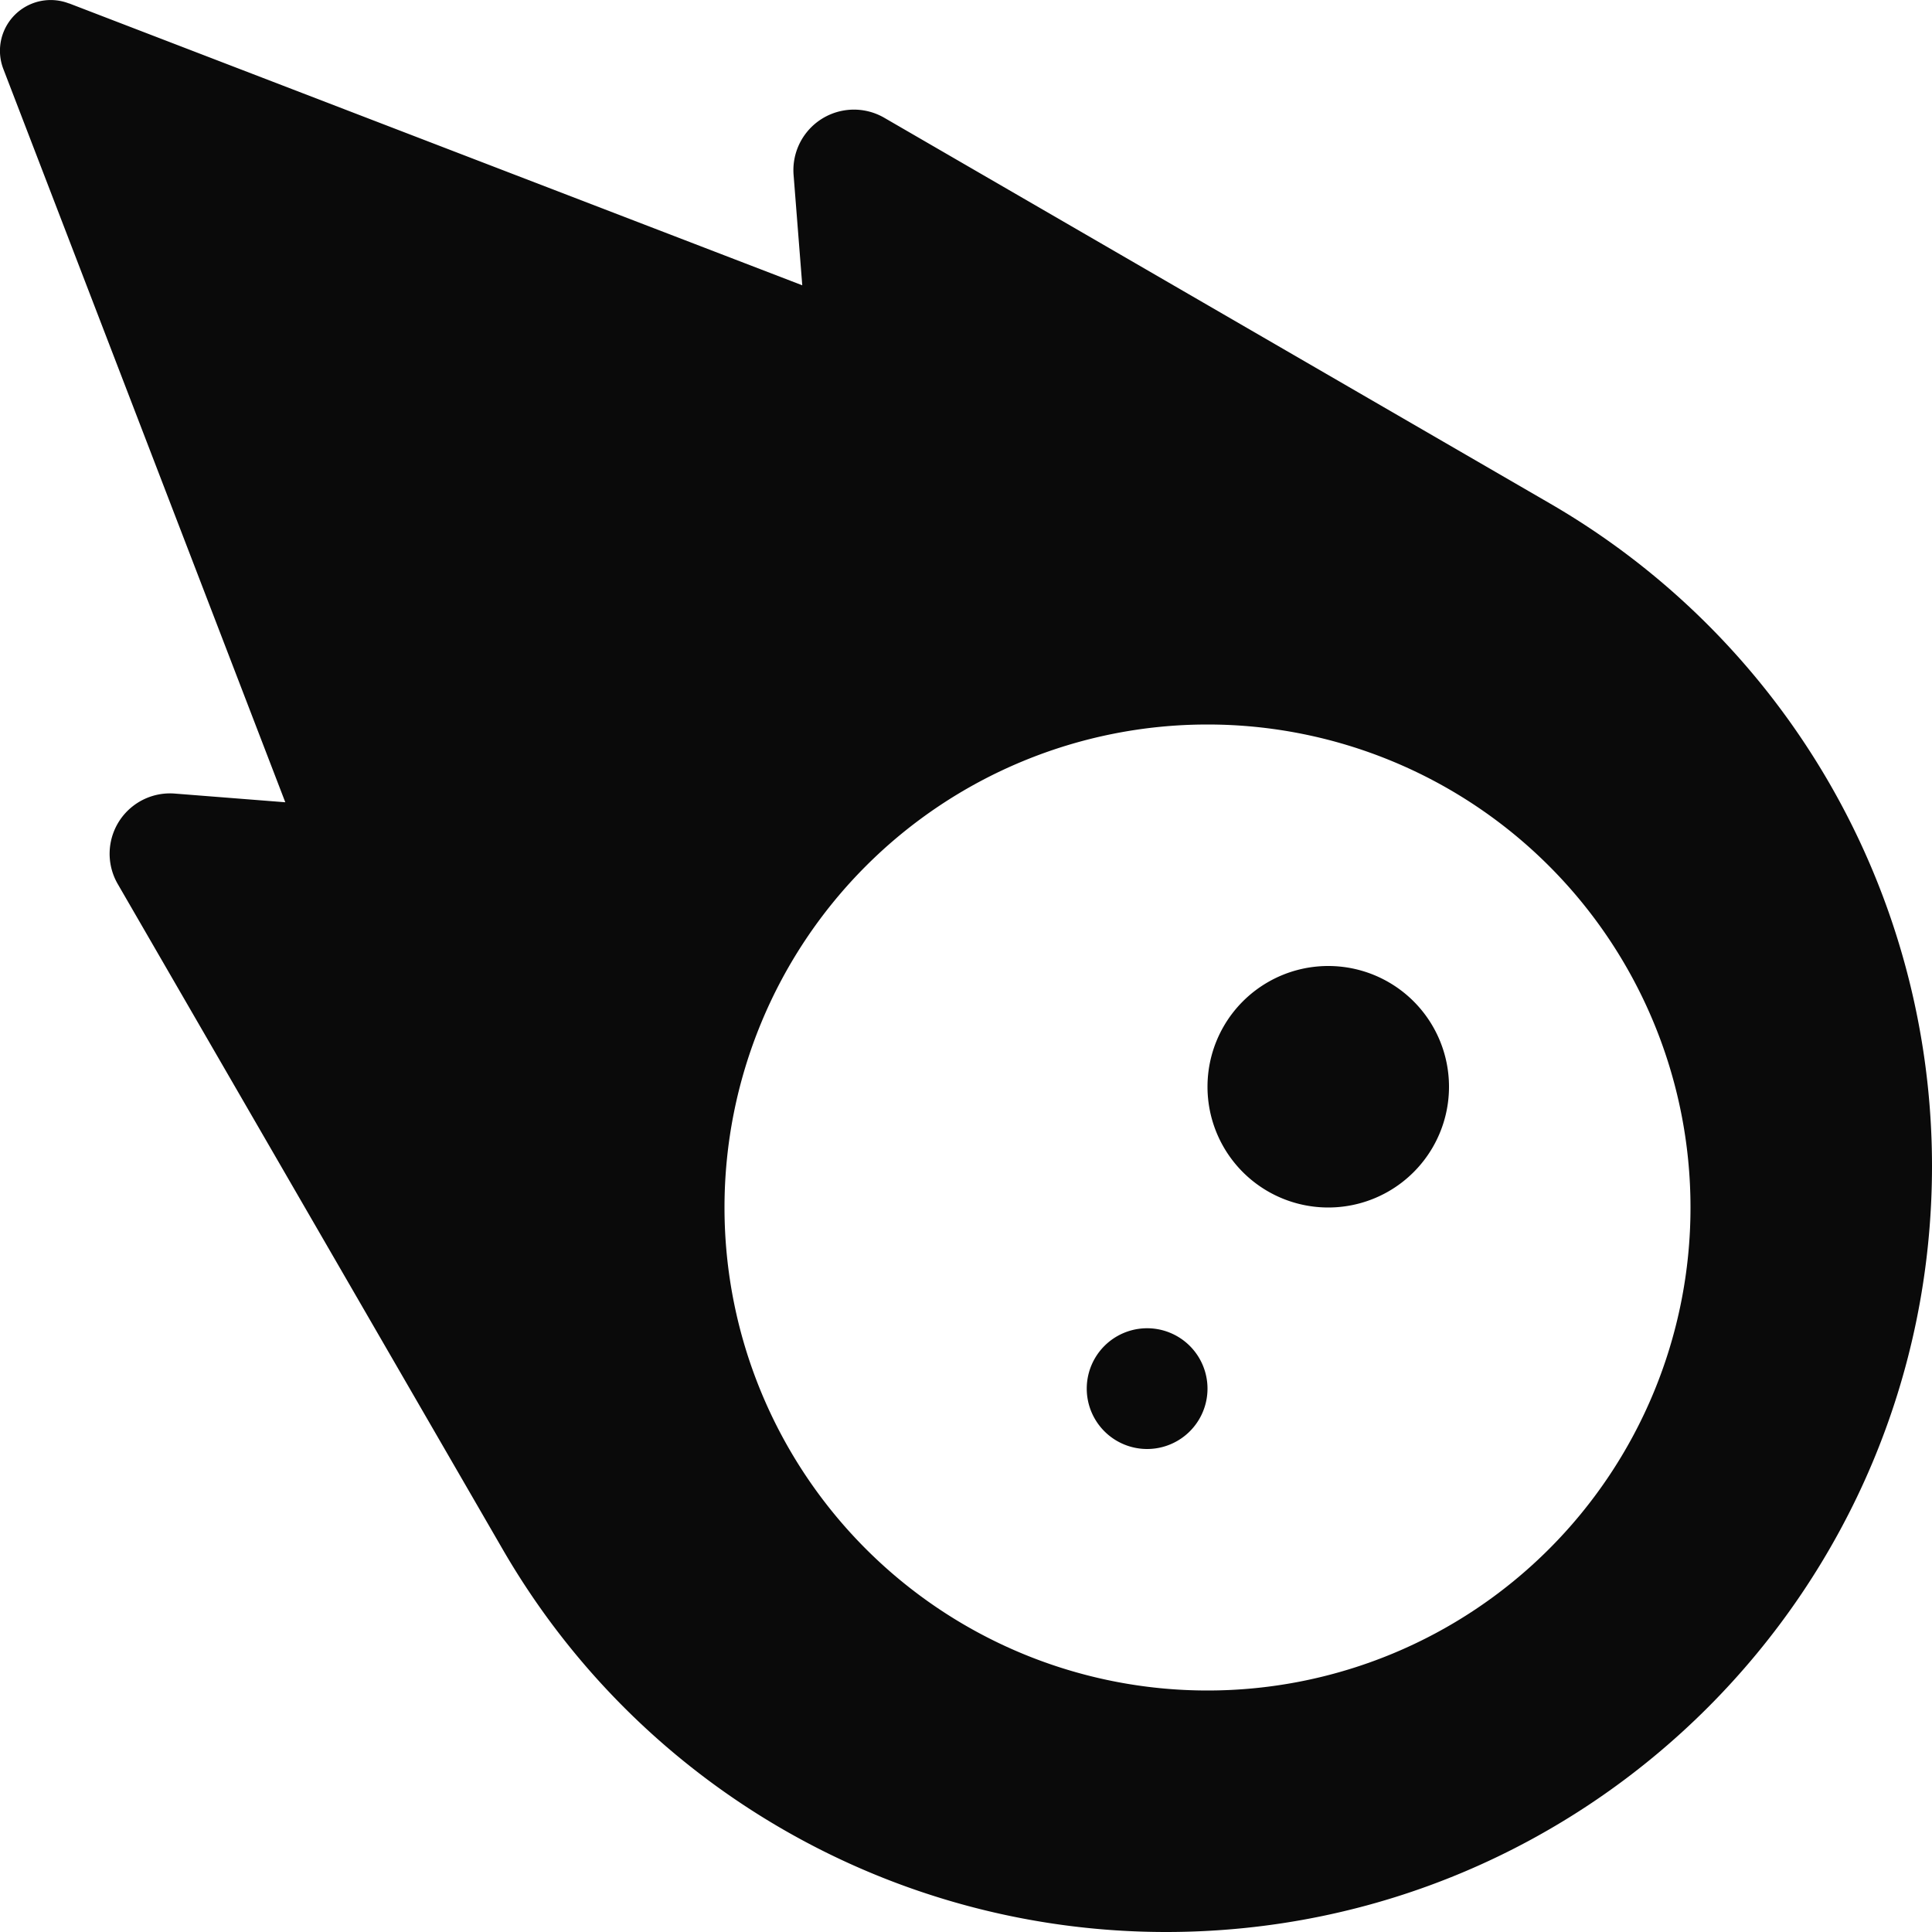 <svg xmlns="http://www.w3.org/2000/svg" viewBox="0 0 24 24" fill="none">
  <path d="m.858.042 9.108 3.502-.108-1.374a.752.752 0 0 1 1.125-.708l8.269 4.791A9.512 9.512 0 0 1 24 14.484C24 19.74 19.74 24 14.484 24a9.519 9.519 0 0 1-8.236-4.748l-4.785-8.27a.75.75 0 0 1 .707-1.124l1.374.108L.042.858A.63.63 0 0 1 .857.043ZM15 9a6 6 0 1 0 0 12 6 6 0 1 0 0-12zm0 4.5a1.5 1.5 0 1 1 3 0 1.5 1.5 0 1 1-3 0zm-.75 4.5a.75.75 0 1 1 0-1.5.75.75 0 1 1 0 1.5z"/>
  <style>
    path { fill: #0a0a0a; }
    @media (prefers-color-scheme: dark) {
      path { fill: #ffffff; }
    }
  </style>
</svg>
